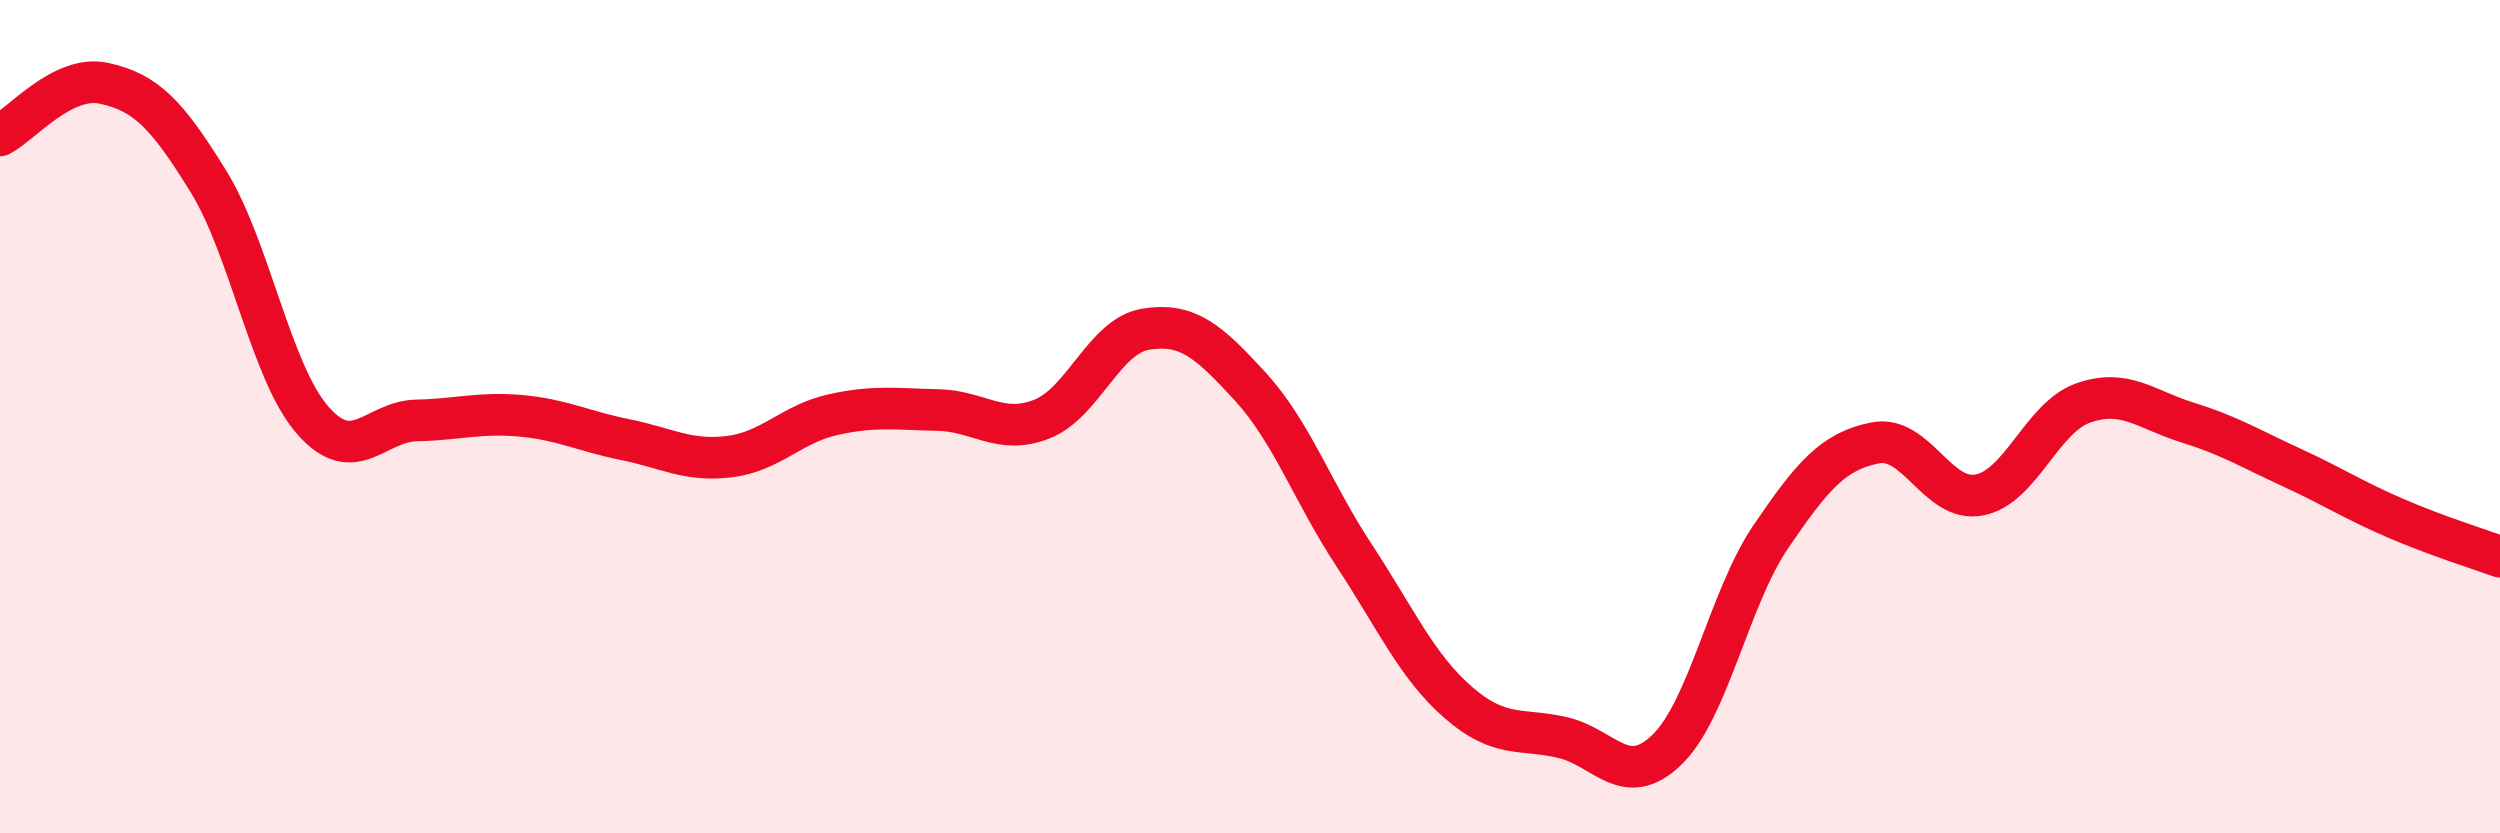 
    <svg width="60" height="20" viewBox="0 0 60 20" xmlns="http://www.w3.org/2000/svg">
      <path
        d="M 0,3.25 C 0.5,3 1.5,1.78 2.5,2 C 3.5,2.22 4,2.73 5,4.35 C 6,5.97 6.5,8.93 7.5,10.08 C 8.5,11.23 9,10.11 10,10.09 C 11,10.07 11.5,9.89 12.5,9.98 C 13.5,10.07 14,10.35 15,10.55 C 16,10.75 16.5,11.08 17.5,10.96 C 18.5,10.84 19,10.17 20,9.95 C 21,9.73 21.5,9.82 22.5,9.84 C 23.5,9.86 24,10.45 25,10.06 C 26,9.67 26.5,8.06 27.5,7.9 C 28.5,7.74 29,8.18 30,9.27 C 31,10.36 31.5,11.81 32.5,13.33 C 33.5,14.85 34,15.99 35,16.86 C 36,17.73 36.5,17.47 37.5,17.7 C 38.5,17.93 39,18.96 40,18 C 41,17.04 41.5,14.35 42.5,12.88 C 43.5,11.41 44,10.83 45,10.63 C 46,10.43 46.5,12.07 47.5,11.88 C 48.5,11.69 49,10.02 50,9.67 C 51,9.32 51.5,9.83 52.5,10.14 C 53.5,10.45 54,10.76 55,11.22 C 56,11.68 56.5,12.01 57.5,12.44 C 58.5,12.87 59.5,13.18 60,13.36L60 20L0 20Z"
        fill="#EB0A25"
        opacity="0.1"
        stroke-linecap="round"
        stroke-linejoin="round"
      />
      <path
        d="M 0,3.25 C 0.5,3 1.5,1.78 2.5,2 C 3.5,2.22 4,2.73 5,4.35 C 6,5.97 6.5,8.93 7.5,10.08 C 8.5,11.23 9,10.11 10,10.09 C 11,10.07 11.5,9.89 12.5,9.98 C 13.5,10.07 14,10.35 15,10.55 C 16,10.75 16.5,11.08 17.5,10.96 C 18.5,10.84 19,10.17 20,9.95 C 21,9.73 21.5,9.82 22.5,9.84 C 23.5,9.86 24,10.45 25,10.06 C 26,9.67 26.5,8.06 27.5,7.9 C 28.5,7.74 29,8.18 30,9.27 C 31,10.36 31.5,11.81 32.5,13.33 C 33.5,14.85 34,15.99 35,16.86 C 36,17.73 36.5,17.47 37.5,17.7 C 38.5,17.93 39,18.96 40,18 C 41,17.04 41.5,14.35 42.5,12.88 C 43.5,11.41 44,10.83 45,10.63 C 46,10.43 46.5,12.07 47.5,11.88 C 48.5,11.69 49,10.02 50,9.67 C 51,9.32 51.5,9.83 52.5,10.14 C 53.5,10.45 54,10.76 55,11.22 C 56,11.68 56.5,12.01 57.5,12.44 C 58.5,12.87 59.5,13.18 60,13.36"
        stroke="#EB0A25"
        stroke-width="1"
        fill="none"
        stroke-linecap="round"
        stroke-linejoin="round"
      />
    </svg>
  